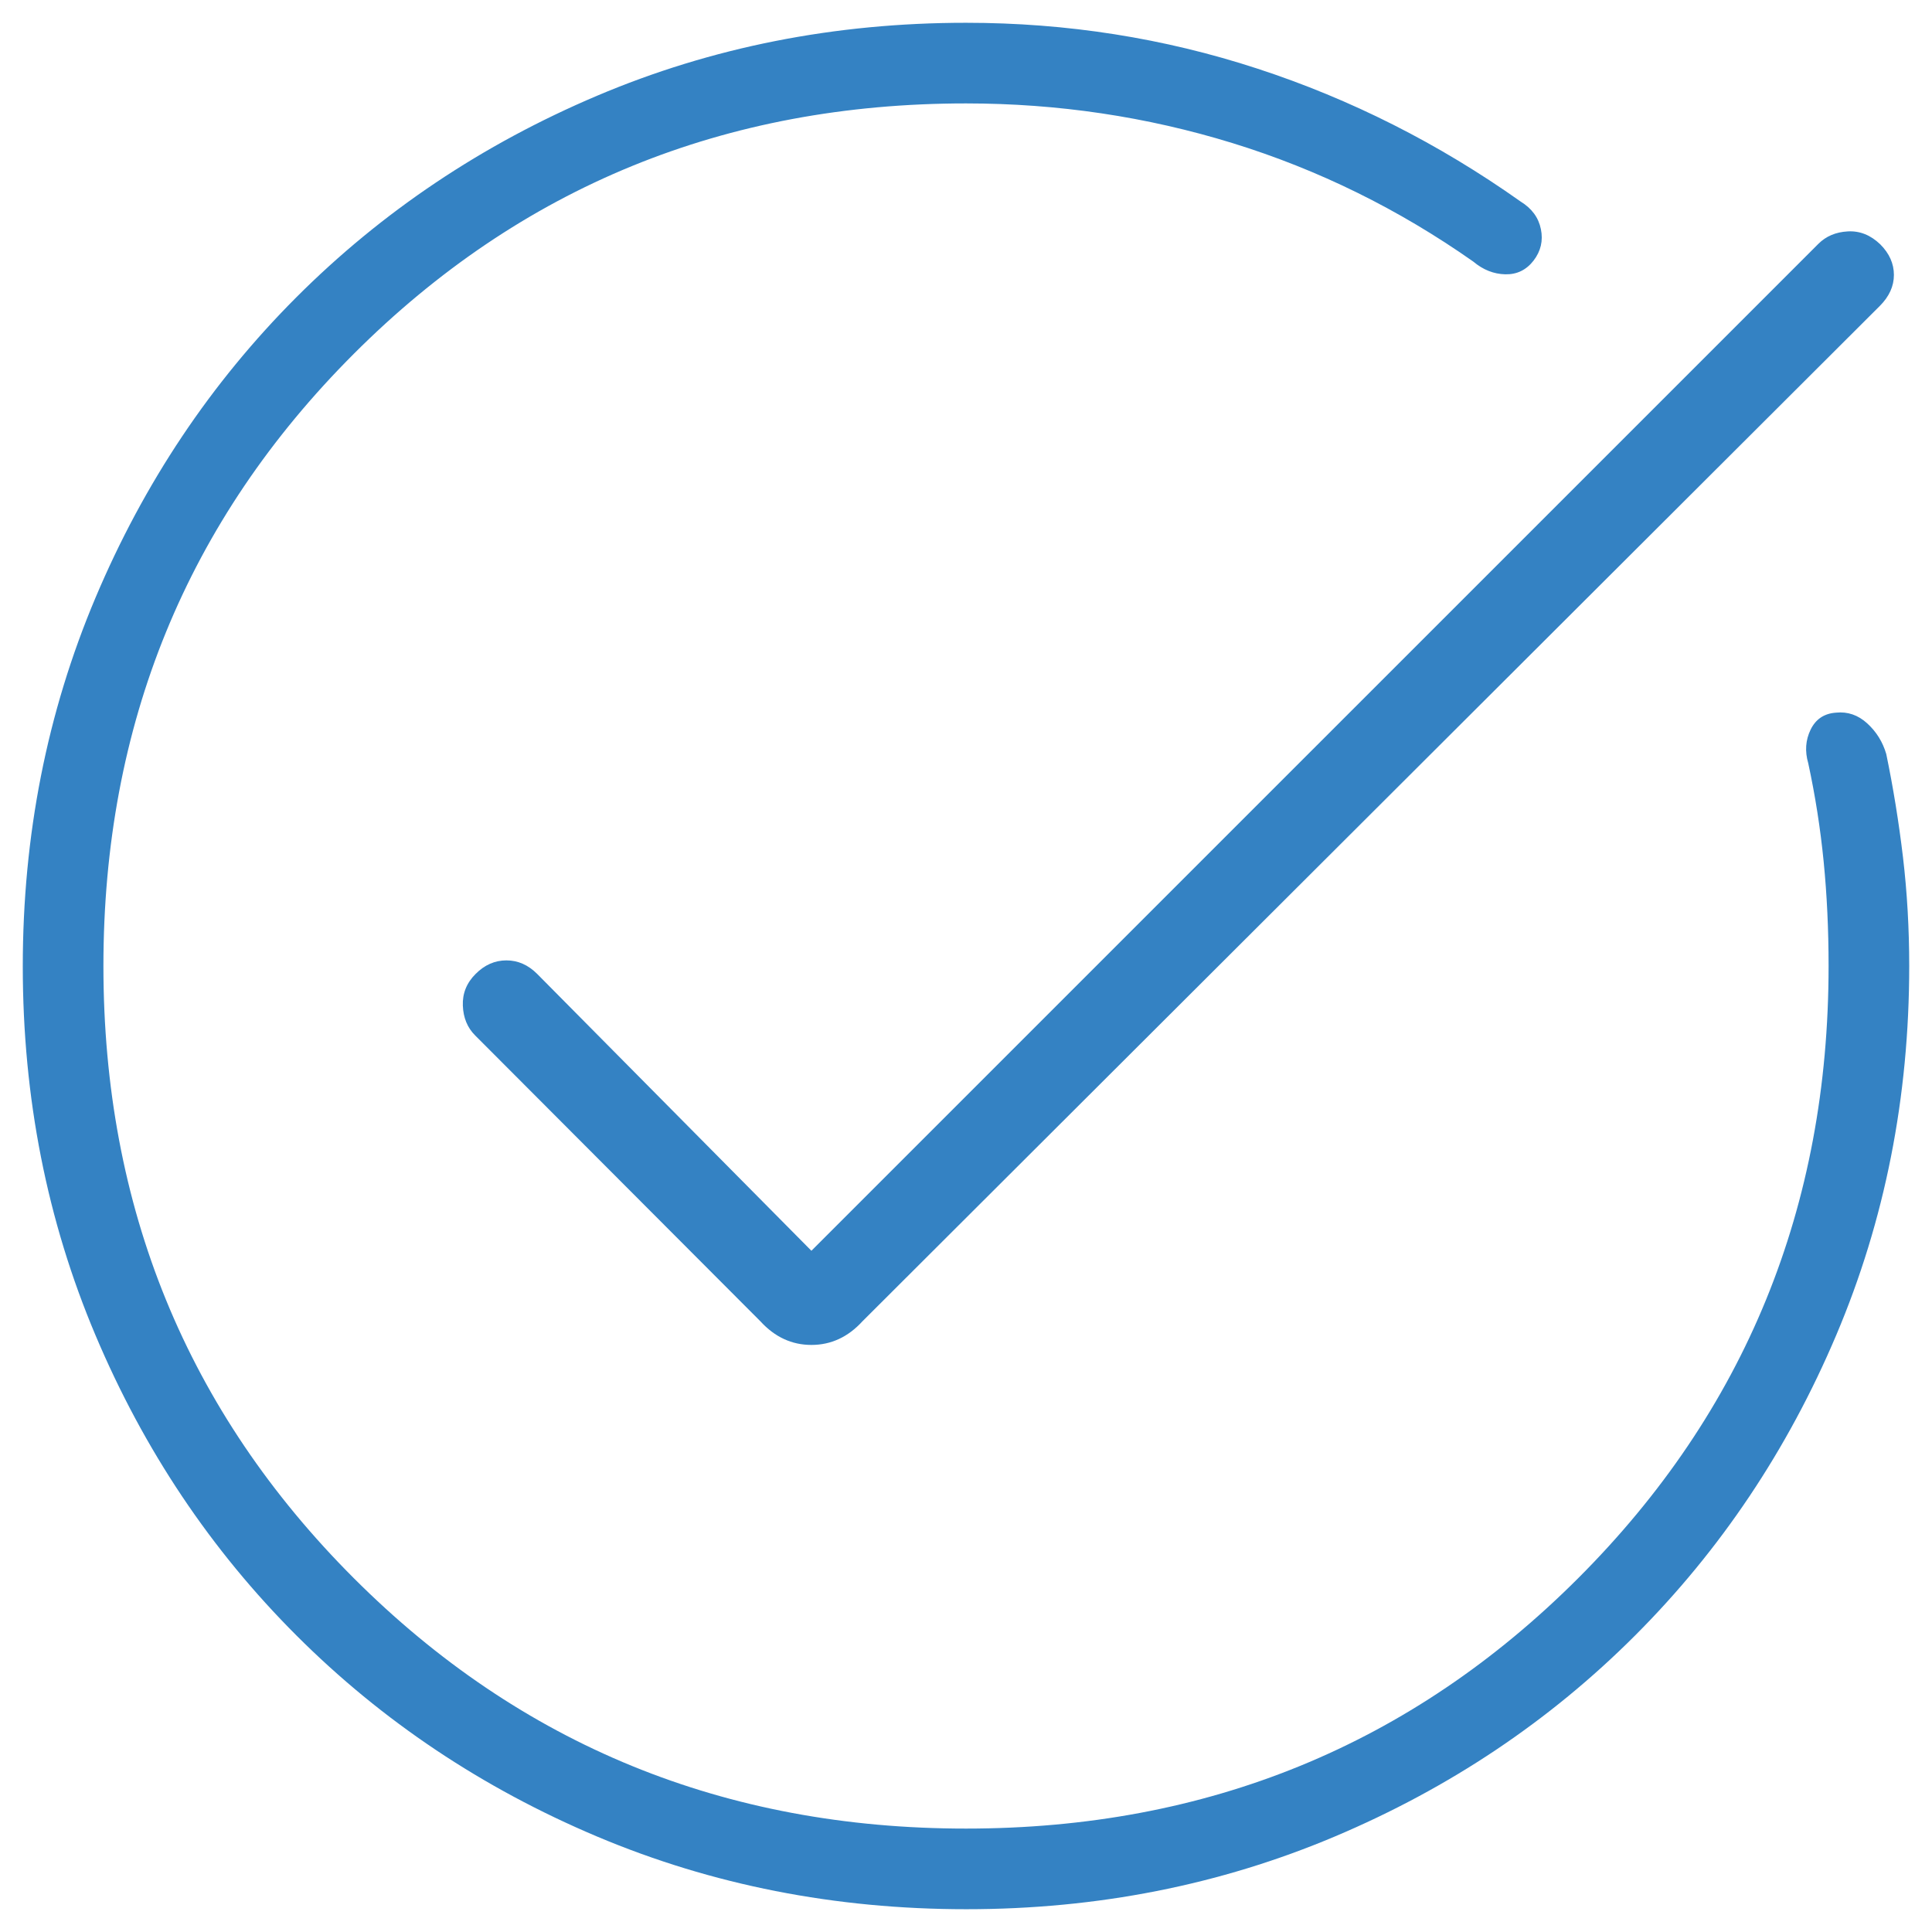 <?xml version="1.0" encoding="UTF-8"?> <svg xmlns="http://www.w3.org/2000/svg" width="53" height="53" viewBox="0 0 53 53" fill="none"><path d="M26.509 52.375C22.909 52.375 19.534 51.711 16.384 50.383C13.235 49.054 10.486 47.217 8.137 44.87C5.788 42.524 3.949 39.777 2.62 36.63C1.29 33.483 0.625 30.11 0.625 26.509C0.625 22.92 1.289 19.551 2.618 16.401C3.947 13.251 5.785 10.502 8.132 8.153C10.48 5.805 13.228 3.963 16.376 2.628C19.524 1.293 22.899 0.625 26.5 0.625C29.264 0.625 31.929 1.044 34.495 1.883C37.06 2.721 39.467 3.937 41.715 5.529C42.021 5.717 42.207 5.969 42.271 6.287C42.336 6.603 42.268 6.891 42.07 7.149C41.87 7.407 41.612 7.532 41.295 7.525C40.978 7.518 40.685 7.402 40.416 7.176C38.367 5.736 36.165 4.652 33.809 3.925C31.454 3.2 29.017 2.837 26.5 2.837C19.884 2.837 14.286 5.127 9.706 9.706C5.127 14.286 2.837 19.884 2.837 26.5C2.837 33.116 5.127 38.714 9.706 43.294C14.286 47.873 19.884 50.163 26.5 50.163C33.116 50.163 38.714 47.873 43.294 43.294C47.873 38.714 50.163 33.116 50.163 26.5C50.163 25.501 50.118 24.547 50.028 23.637C49.938 22.726 49.797 21.826 49.605 20.938C49.509 20.609 49.531 20.301 49.671 20.014C49.812 19.727 50.043 19.572 50.367 19.55C50.688 19.517 50.974 19.616 51.225 19.846C51.476 20.076 51.649 20.356 51.745 20.684C51.936 21.605 52.089 22.549 52.204 23.515C52.318 24.481 52.375 25.476 52.375 26.5C52.375 30.101 51.708 33.476 50.374 36.624C49.04 39.772 47.2 42.52 44.853 44.868C42.507 47.215 39.761 49.053 36.614 50.382C33.467 51.711 30.099 52.375 26.509 52.375ZM22.259 34.312L49.882 6.69C50.092 6.48 50.361 6.366 50.689 6.348C51.017 6.329 51.314 6.447 51.58 6.702C51.83 6.952 51.955 7.232 51.955 7.542C51.955 7.851 51.826 8.135 51.568 8.393L23.658 36.248C23.264 36.679 22.797 36.895 22.259 36.895C21.721 36.895 21.255 36.679 20.861 36.248L13.032 28.402C12.822 28.192 12.71 27.92 12.697 27.587C12.684 27.253 12.801 26.962 13.049 26.716C13.295 26.469 13.576 26.346 13.892 26.346C14.207 26.346 14.488 26.469 14.735 26.716L22.259 34.312Z" fill="#3482C3"></path></svg> 